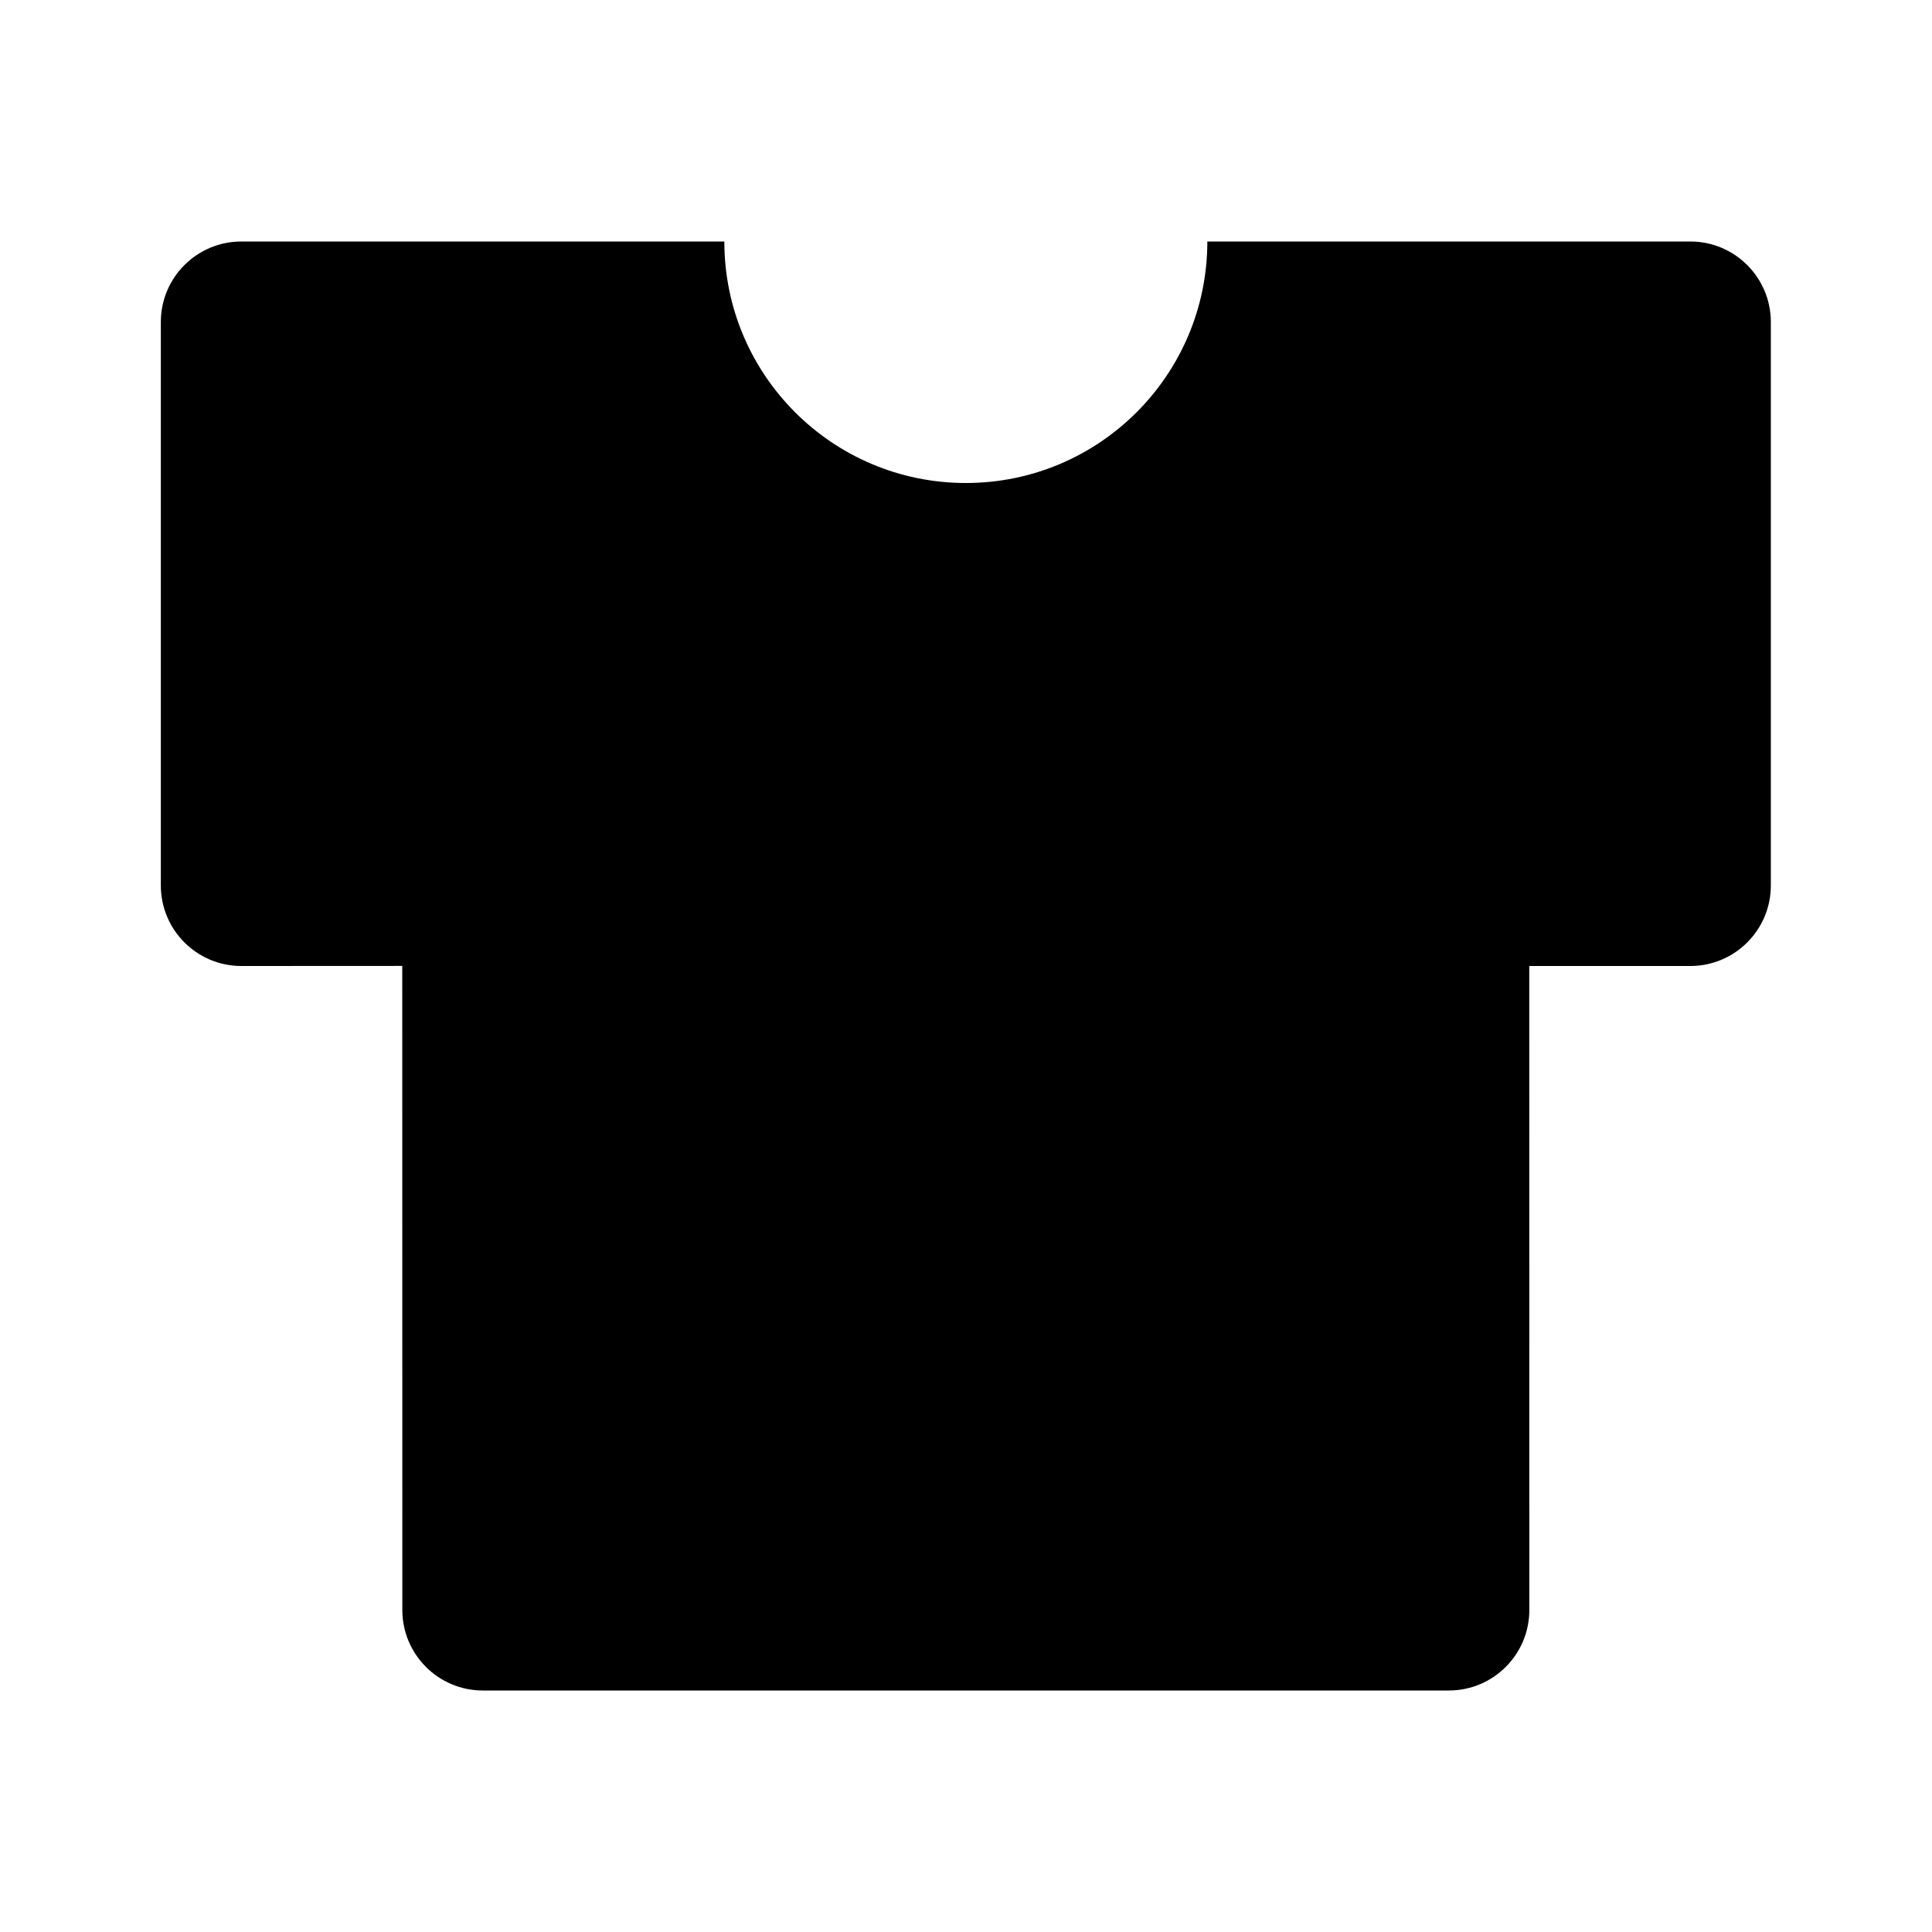 <svg fill="currentColor" viewBox="0 0 24 24" xmlns="http://www.w3.org/2000/svg"><path d="M20.998 3C21.55 3 21.998 3.448 21.998 4V11C21.998 11.552 21.55 12 20.998 12H18.997L18.998 20C18.998 20.552 18.55 21 17.998 21H5.998C5.446 21 4.998 20.552 4.998 20L4.997 11.999L2.998 12C2.446 12 1.998 11.552 1.998 11V4C1.998 3.448 2.446 3 2.998 3H8.998C8.998 4.657 10.341 6 11.998 6C13.655 6 14.998 4.657 14.998 3H20.998Z"/></svg>